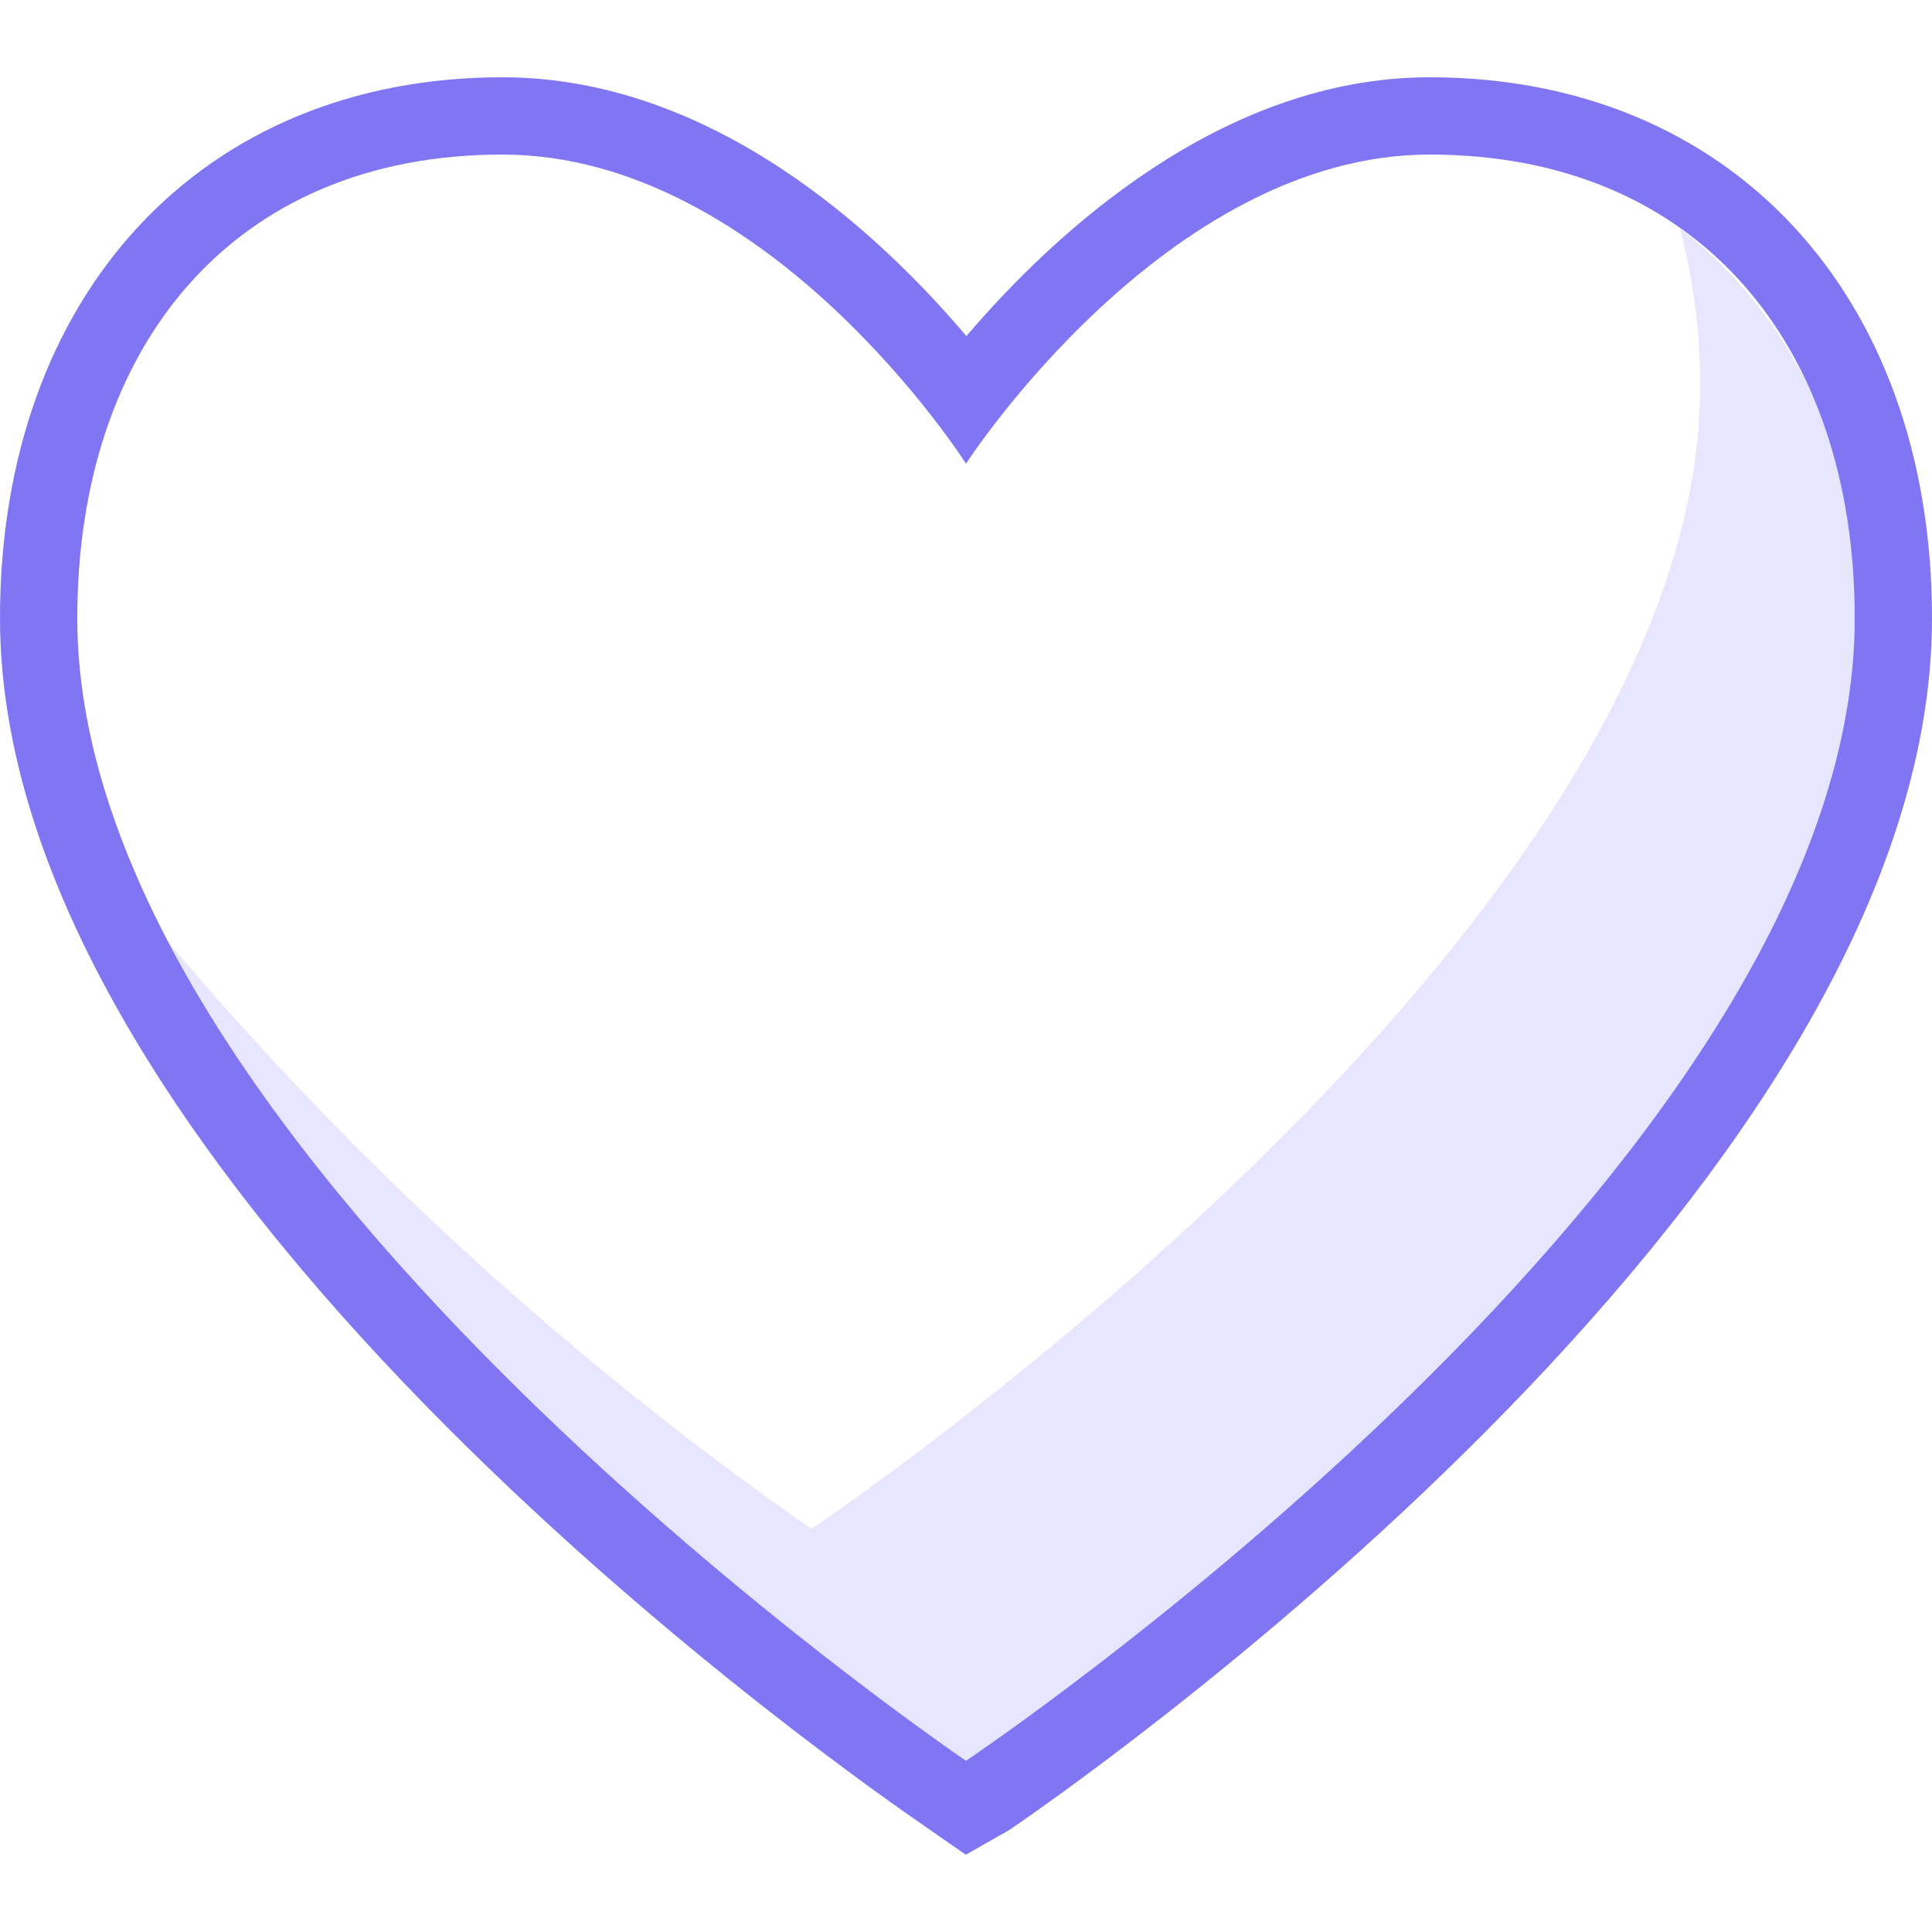 <svg xmlns="http://www.w3.org/2000/svg" viewBox="0 0 25 25"><title>heart</title><g id="budicon-heart"><path d="M21.736,2.949A7.836,7.836,0,0,1,22,5c0,7.083-11.5,14.784-11.5,14.784A43.368,43.368,0,0,1,2.193,12.21C5.132,17.793,12.5,22.784,12.5,22.784S24,15.084,24,8A5.94,5.94,0,0,0,21.736,2.949Z" style="fill:#e8e5fe"/><path d="M18.5,2C22,2,24,4.5,24,8c0,7.083-11.5,14.784-11.5,14.784S1,15,1,8C1,4.5,3,2,6.5,2c3.458,0,6,4,6,4s2.583-4,6-4m0-1c-2.696,0-4.867,2.027-5.995,3.349C11.384,3.025,9.225,1,6.5,1,2.612,1,0,3.813,0,8c0,7.437,11.442,15.266,11.929,15.605L12.497,24l.57-.324C13.554,23.34,25,15.523,25,8c0-4.187-2.612-7-6.5-7Z" style="fill:#8075f2"/></g></svg>